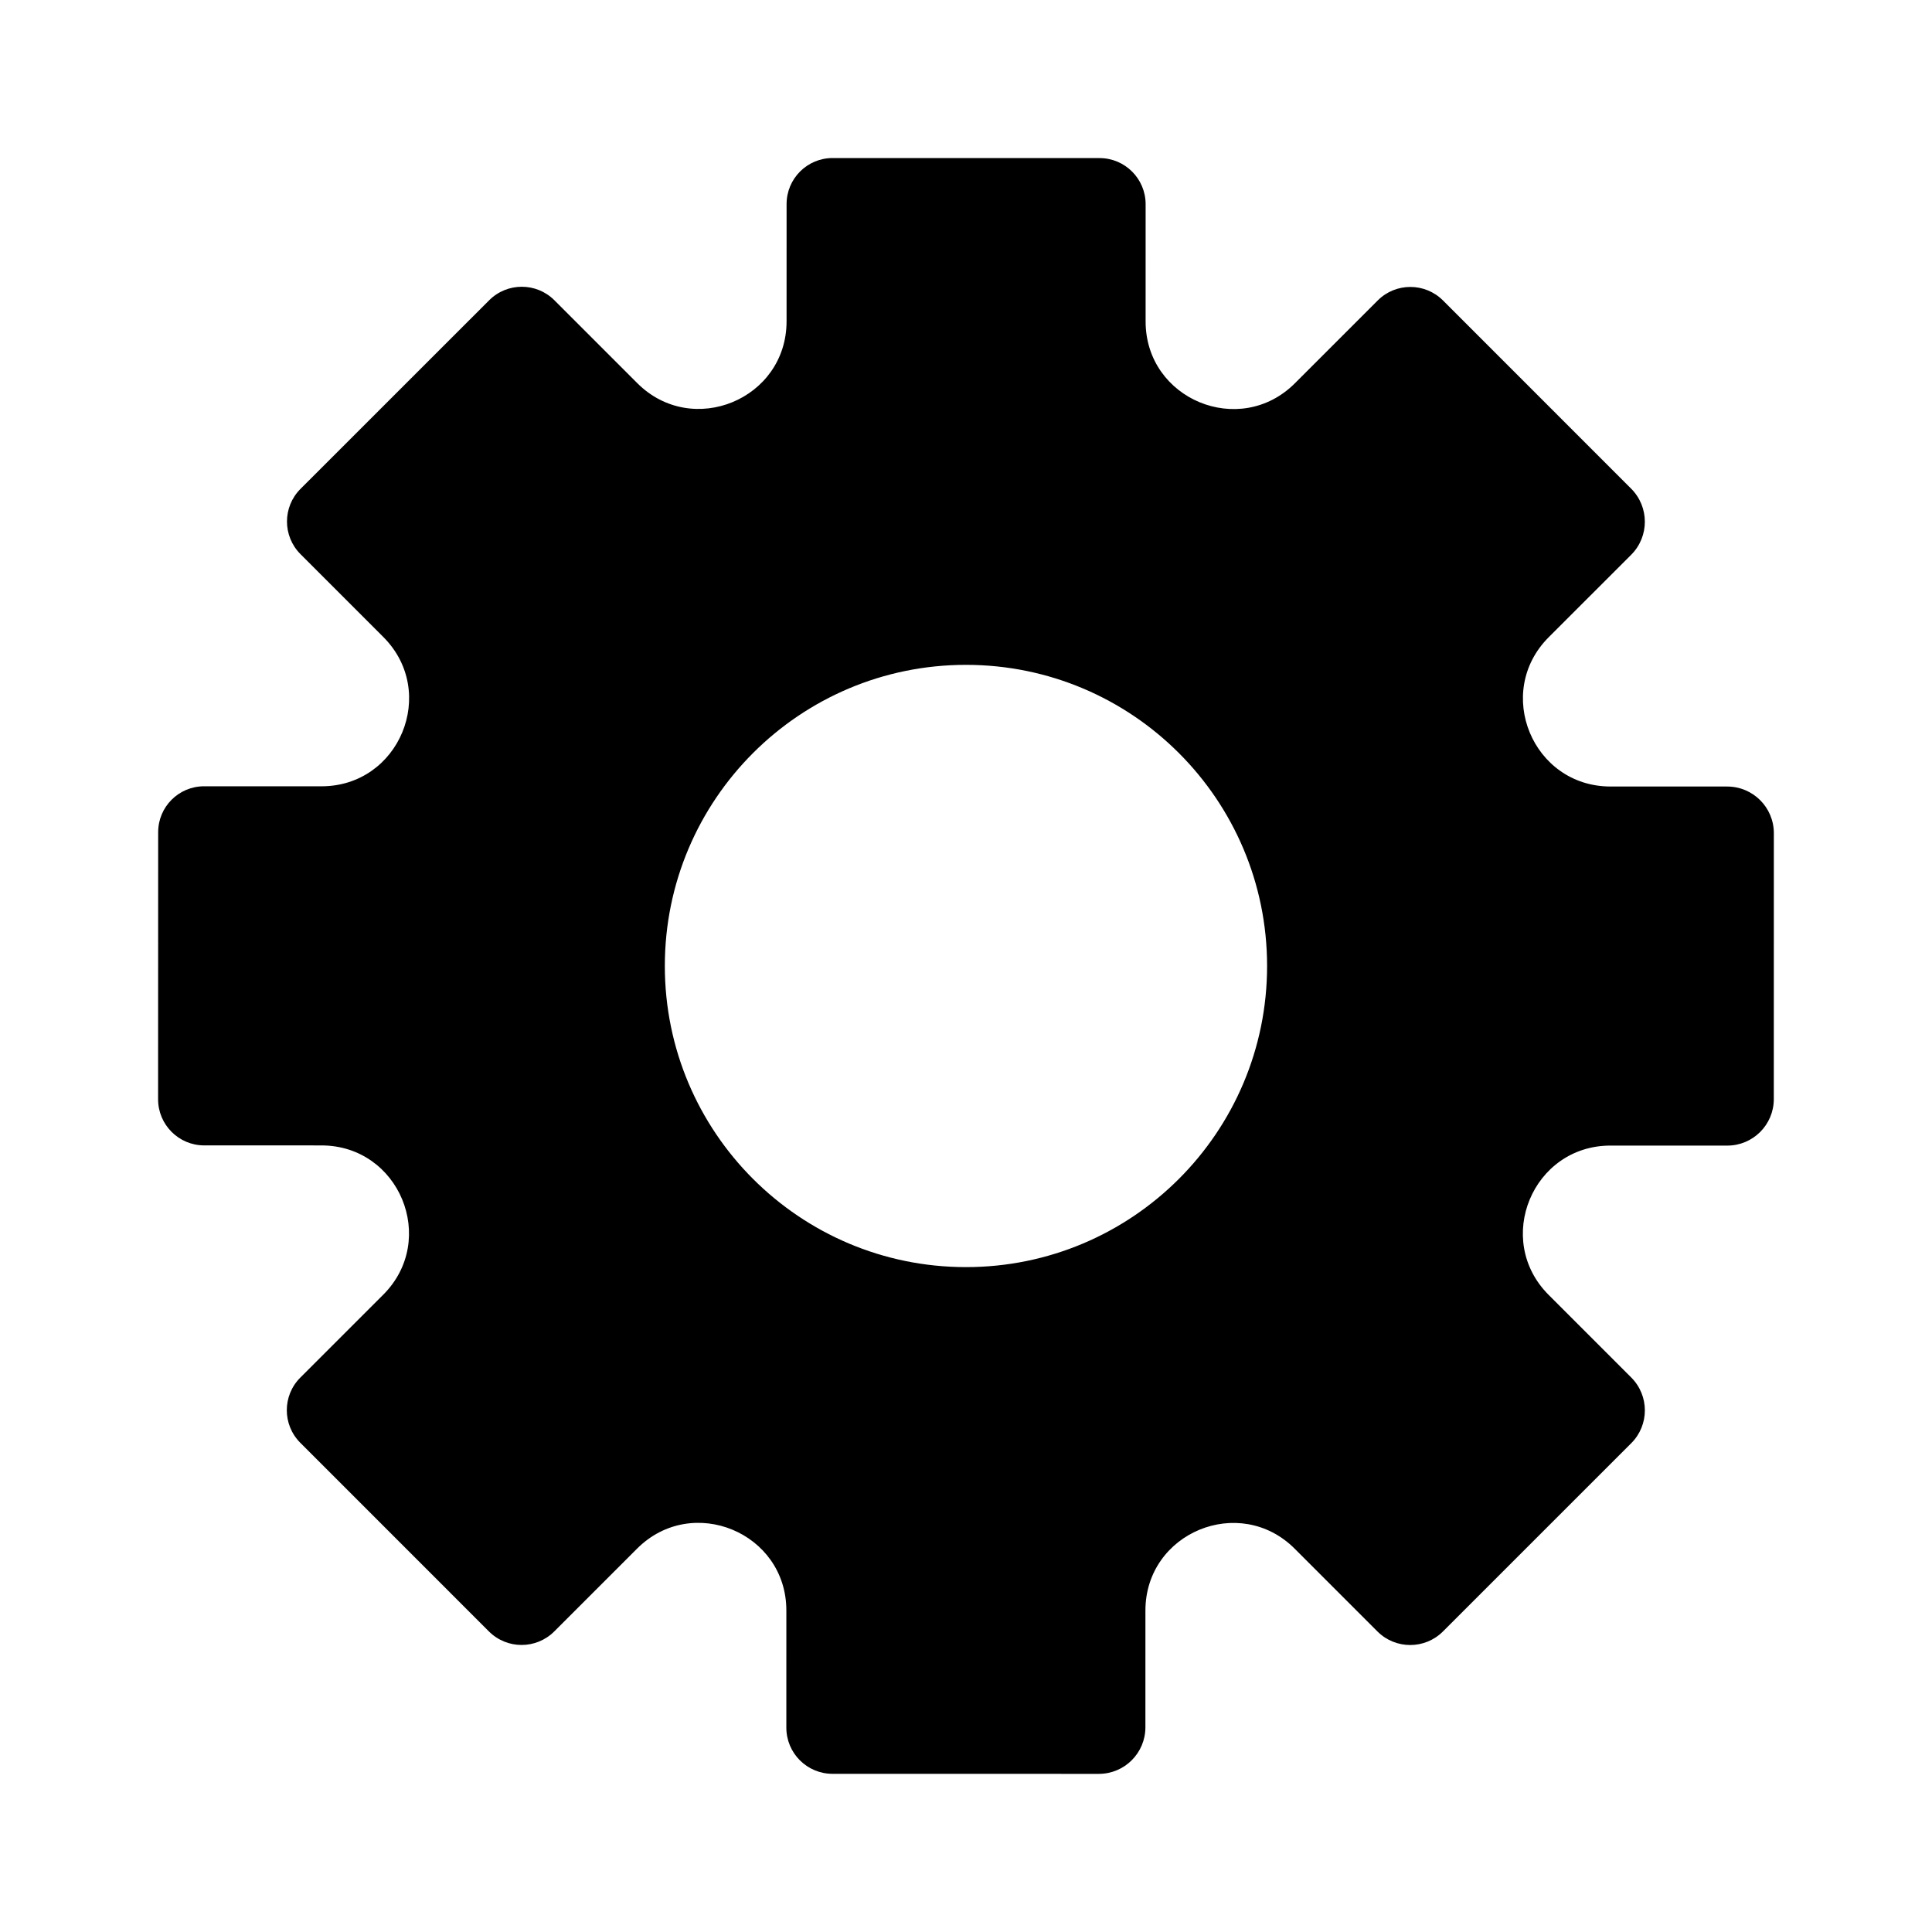 <?xml version="1.0" encoding="UTF-8"?>
<!-- The Best Svg Icon site in the world: iconSvg.co, Visit us! https://iconsvg.co -->
<svg fill="#000000" width="800px" height="800px" version="1.1" viewBox="144 144 512 512" xmlns="http://www.w3.org/2000/svg">
 <path d="m570.8 447.59 30.953 0.004c6.805 0 12.324-5.516 12.324-12.324l0.012-70.469c0-6.828-5.531-12.363-12.363-12.363l-30.914-0.004c-20.652-0.004-30.988-24.969-16.383-39.57l21.836-21.828c4.848-4.84 4.848-12.695 0-17.543l-49.855-49.867c-4.777-4.777-12.523-4.781-17.301 0l-21.949 21.945c-14.602 14.602-39.57 4.258-39.562-16.395l0.004-31.059c0-6.75-5.473-12.223-12.219-12.223l-70.734-0.012c-6.734 0-12.195 5.457-12.195 12.191l-0.004 31.078c-0.004 20.652-24.969 30.988-39.57 16.383l-21.957-21.961c-4.769-4.769-12.508-4.777-17.285 0l-50 49.984c-4.781 4.777-4.781 12.523 0 17.301l21.949 21.957c14.602 14.605 4.258 39.57-16.395 39.562l-31.109-0.004c-6.723 0-12.168 5.445-12.168 12.168l-0.02 70.77c0 6.758 5.477 12.234 12.234 12.234l31.043 0.004c20.652 0.004 30.988 24.969 16.383 39.57l-21.973 21.965c-4.769 4.766-4.769 12.5 0 17.27l49.984 49.992c4.781 4.781 12.535 4.785 17.32 0l21.945-21.941c14.602-14.602 39.57-4.258 39.562 16.395l-0.004 31.043c0 6.758 5.477 12.238 12.234 12.238l70.578 0.012c6.816 0 12.34-5.523 12.344-12.34l0.004-30.938c0.004-20.652 24.969-30.988 39.57-16.383l21.91 21.914c4.797 4.801 12.582 4.801 17.375 0l49.898-49.887c4.805-4.805 4.805-12.594 0-17.402l-21.902-21.906c-14.59-14.598-4.246-39.562 16.398-39.562zm-170.82 32.207c-44.074-0.004-79.797-35.742-79.793-79.812 0.004-44.074 35.742-79.797 79.812-79.793 44.074 0.004 79.797 35.742 79.793 79.812-0.004 44.074-35.738 79.801-79.812 79.793z"/>
</svg>